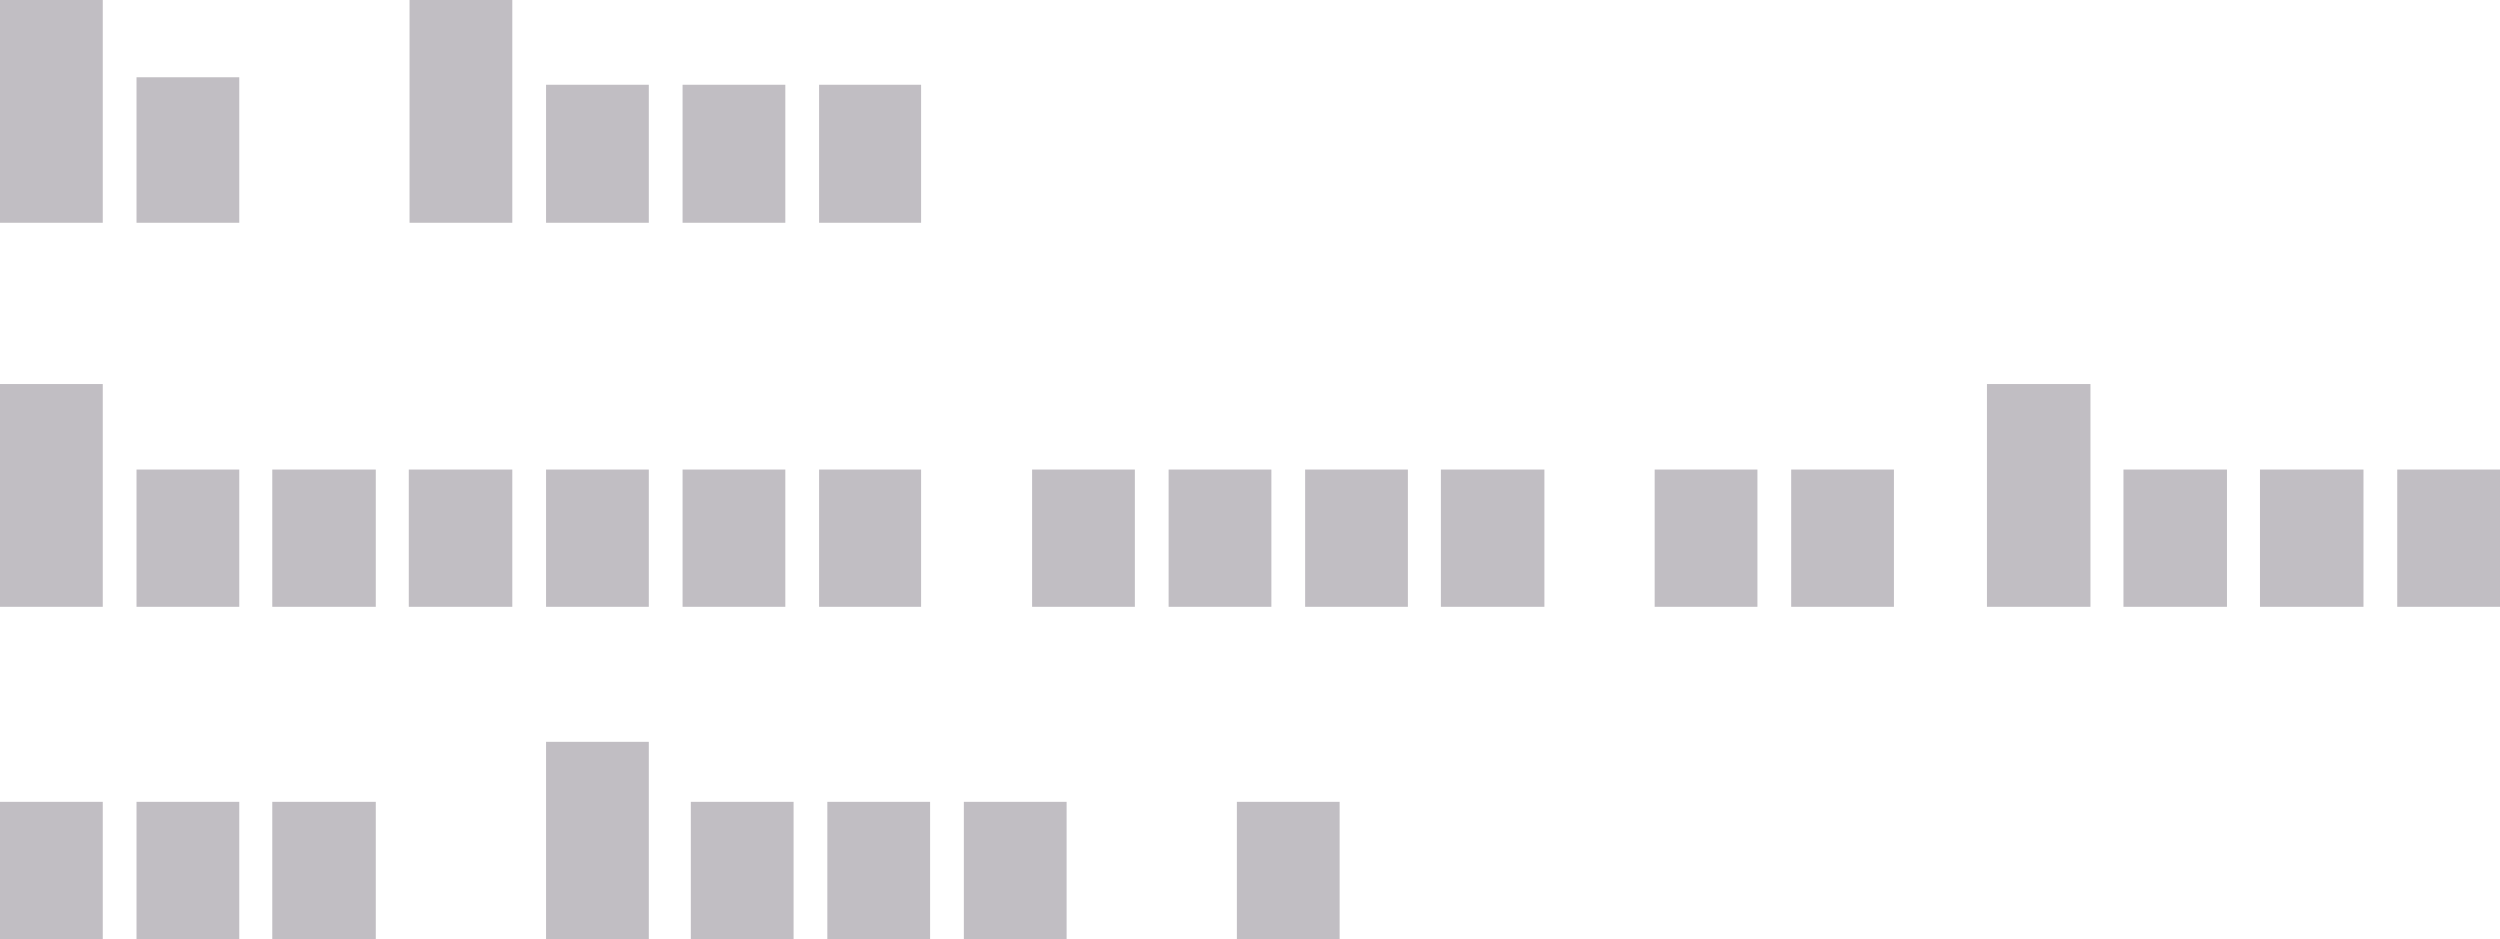 <?xml version="1.0" encoding="UTF-8" standalone="no"?>
<svg xmlns:xlink="http://www.w3.org/1999/xlink" height="62.6px" width="166.65px" xmlns="http://www.w3.org/2000/svg">
  <g transform="matrix(1.0, 0.0, 0.0, 1.0, -448.7, -181.1)">
    <path d="M455.55 195.95 L448.7 195.95 448.7 181.1 455.55 181.1 455.55 195.95" fill="#c1bec3" fill-rule="evenodd" stroke="none"/>
    <path d="M464.65 195.95 L457.8 195.95 457.8 186.25 464.65 186.25 464.65 195.95" fill="#c1bec3" fill-rule="evenodd" stroke="none"/>
    <path d="M482.85 195.95 L476.0 195.95 476.0 181.1 482.85 181.1 482.85 195.95" fill="#c1bec3" fill-rule="evenodd" stroke="none"/>
    <path d="M491.95 195.95 L485.1 195.95 485.1 186.75 491.95 186.75 491.95 195.95" fill="#c1bec3" fill-rule="evenodd" stroke="none"/>
    <path d="M501.05 195.95 L494.2 195.95 494.2 186.75 501.05 186.75 501.05 195.95" fill="#c1bec3" fill-rule="evenodd" stroke="none"/>
    <path d="M510.1 195.95 L503.3 195.95 503.3 186.75 510.1 186.75 510.1 195.95" fill="#c1bec3" fill-rule="evenodd" stroke="none"/>
    <path d="M455.55 206.7 L455.55 221.55 448.7 221.55 448.7 206.7 455.55 206.7" fill="#c1bec3" fill-rule="evenodd" stroke="none"/>
    <path d="M464.65 221.55 L457.8 221.55 457.8 212.4 464.65 212.4 464.65 221.55" fill="#c1bec3" fill-rule="evenodd" stroke="none"/>
    <path d="M473.75 212.4 L473.75 221.55 466.85 221.55 466.85 212.4 473.75 212.4" fill="#c1bec3" fill-rule="evenodd" stroke="none"/>
    <path d="M482.85 212.4 L482.85 221.55 475.95 221.55 475.95 212.4 482.85 212.4" fill="#c1bec3" fill-rule="evenodd" stroke="none"/>
    <path d="M491.95 212.4 L491.95 221.55 485.1 221.55 485.1 212.4 491.95 212.4" fill="#c1bec3" fill-rule="evenodd" stroke="none"/>
    <path d="M501.05 221.55 L494.2 221.55 494.2 212.4 501.05 212.4 501.05 221.55" fill="#c1bec3" fill-rule="evenodd" stroke="none"/>
    <path d="M455.55 243.7 L448.7 243.7 448.7 234.55 455.55 234.55 455.55 243.7" fill="#c1bec3" fill-rule="evenodd" stroke="none"/>
    <path d="M457.8 234.55 L464.65 234.55 464.65 243.7 457.8 243.7 457.8 234.55" fill="#c1bec3" fill-rule="evenodd" stroke="none"/>
    <path d="M473.75 243.7 L466.85 243.7 466.85 234.55 473.75 234.55 473.75 243.7" fill="#c1bec3" fill-rule="evenodd" stroke="none"/>
    <path d="M491.95 243.7 L485.1 243.7 485.1 230.55 491.95 230.55 491.95 243.7" fill="#c1bec3" fill-rule="evenodd" stroke="none"/>
    <path d="M501.6 243.7 L494.75 243.7 494.75 234.55 501.6 234.55 501.6 243.7" fill="#c1bec3" fill-rule="evenodd" stroke="none"/>
    <path d="M510.7 243.7 L503.85 243.7 503.85 234.55 510.7 234.55 510.7 243.7" fill="#c1bec3" fill-rule="evenodd" stroke="none"/>
    <path d="M519.8 243.7 L512.95 243.7 512.95 234.55 519.8 234.55 519.8 243.7" fill="#c1bec3" fill-rule="evenodd" stroke="none"/>
    <path d="M531.15 234.55 L538.0 234.55 538.0 243.7 531.15 243.7 531.15 234.55" fill="#c1bec3" fill-rule="evenodd" stroke="none"/>
    <path d="M510.1 212.4 L510.1 221.55 503.3 221.55 503.3 212.4 510.1 212.4" fill="#c1bec3" fill-rule="evenodd" stroke="none"/>
    <path d="M524.35 212.4 L524.35 221.55 517.5 221.55 517.5 212.4 524.35 212.4" fill="#c1bec3" fill-rule="evenodd" stroke="none"/>
    <path d="M533.45 221.55 L526.6 221.55 526.6 212.4 533.45 212.4 533.45 221.55" fill="#c1bec3" fill-rule="evenodd" stroke="none"/>
    <path d="M542.55 212.4 L542.55 221.55 535.7 221.55 535.7 212.4 542.55 212.4" fill="#c1bec3" fill-rule="evenodd" stroke="none"/>
    <path d="M551.65 212.4 L551.65 221.55 544.75 221.55 544.75 212.4 551.65 212.4" fill="#c1bec3" fill-rule="evenodd" stroke="none"/>
    <path d="M565.85 212.4 L565.85 221.55 559.0 221.55 559.0 212.4 565.85 212.4" fill="#c1bec3" fill-rule="evenodd" stroke="none"/>
    <path d="M574.95 221.55 L568.1 221.55 568.1 212.4 574.95 212.4 574.95 221.55" fill="#c1bec3" fill-rule="evenodd" stroke="none"/>
    <path d="M588.05 206.7 L588.05 221.55 581.15 221.55 581.15 206.7 588.05 206.7" fill="#c1bec3" fill-rule="evenodd" stroke="none"/>
    <path d="M597.15 212.4 L597.15 221.55 590.25 221.55 590.25 212.4 597.15 212.4" fill="#c1bec3" fill-rule="evenodd" stroke="none"/>
    <path d="M606.25 221.55 L599.35 221.55 599.35 212.4 606.25 212.4 606.25 221.55" fill="#c1bec3" fill-rule="evenodd" stroke="none"/>
    <path d="M615.35 212.4 L615.35 221.55 608.5 221.55 608.5 212.4 615.35 212.4" fill="#c1bec3" fill-rule="evenodd" stroke="none"/>
  </g>
</svg>
